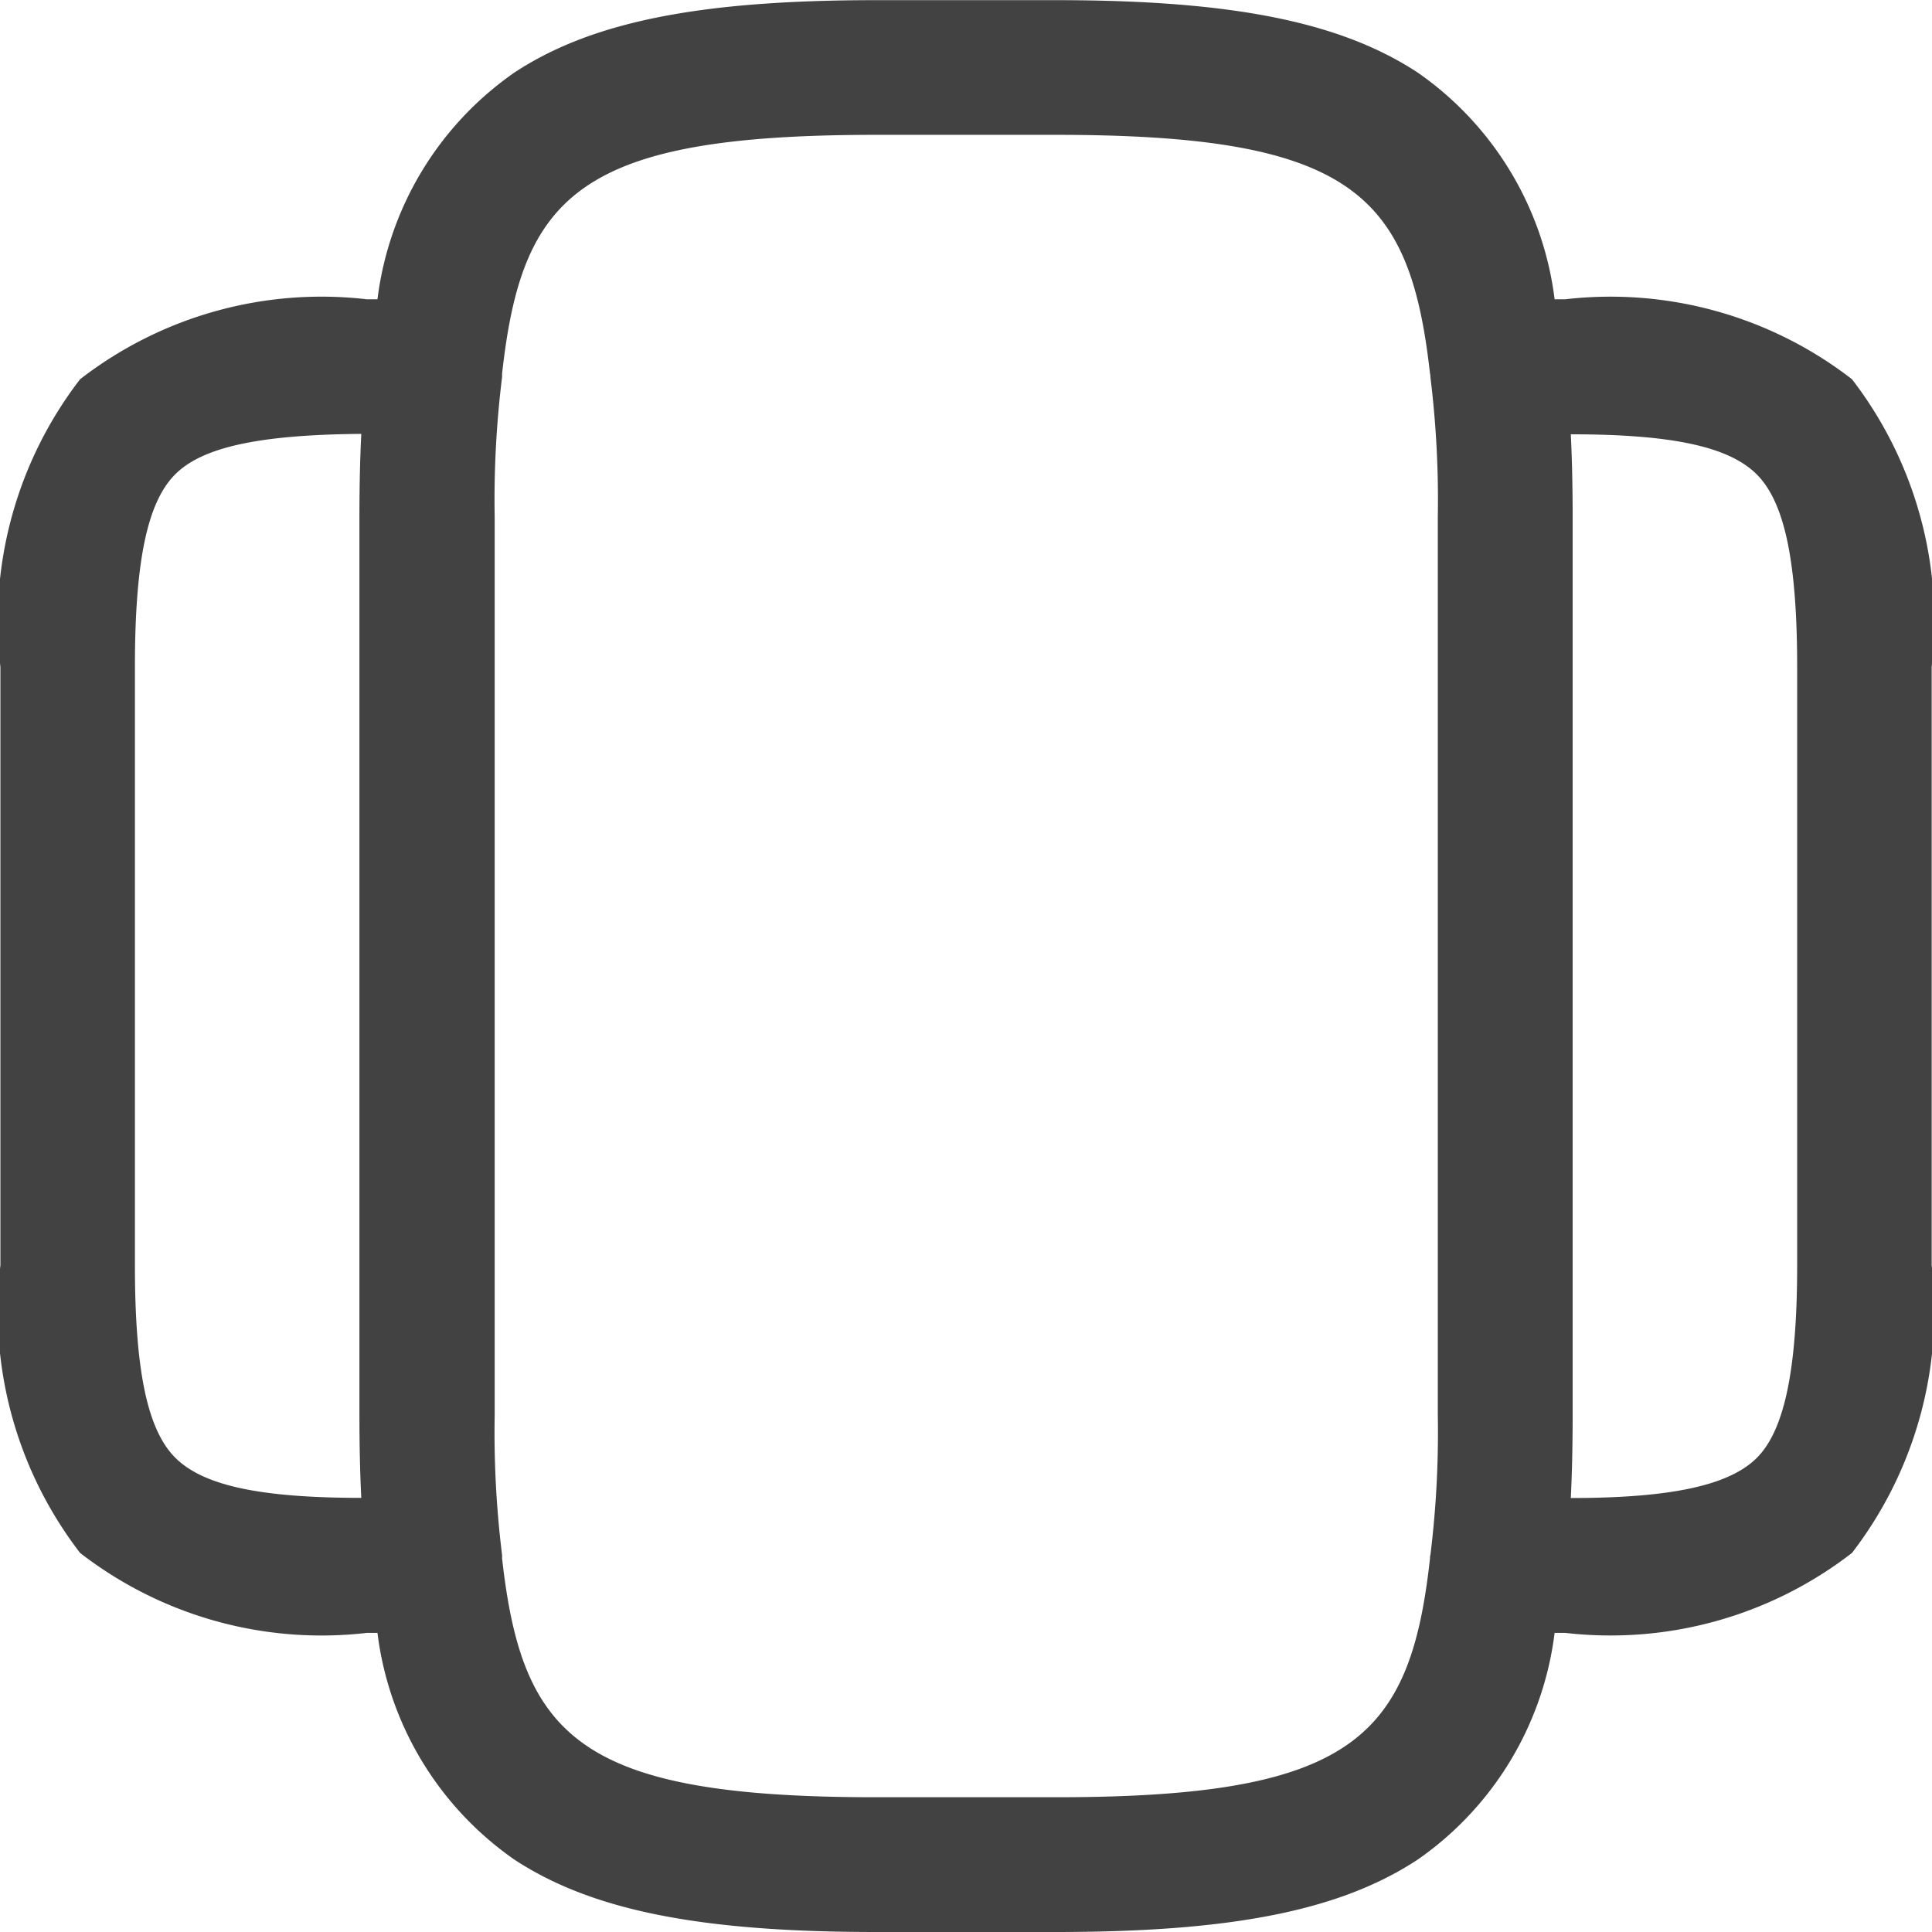 <svg xmlns="http://www.w3.org/2000/svg" width="24" height="24" viewBox="0 0 24 24"><path d="M3098.883-1632c-2.19,0-3.533-.269-4.494-.9a4.035,4.035,0,0,1-1.7-2.816h-.13a4.895,4.895,0,0,1-3.564-.993,4.926,4.926,0,0,1-.99-3.573v-7.434a4.926,4.926,0,0,1,.99-3.573,4.895,4.895,0,0,1,3.564-.993h.13a4.033,4.033,0,0,1,1.7-2.816c.96-.632,2.3-.9,4.494-.9h2.235c2.19,0,3.533.269,4.494.9a4.033,4.033,0,0,1,1.7,2.816h.13a4.9,4.9,0,0,1,3.564.993,4.926,4.926,0,0,1,.99,3.573v7.434a4.926,4.926,0,0,1-.99,3.573,4.9,4.9,0,0,1-3.564.993h-.13a4.035,4.035,0,0,1-1.7,2.816c-.96.632-2.3.9-4.494.9Zm0-1.674h2.235c3.685,0,4.4-.741,4.646-2.966,0-.014,0-.029.005-.043a12.426,12.426,0,0,0,.092-1.735v-11.163a12.426,12.426,0,0,0-.092-1.735c0-.014,0-.029-.005-.043-.249-2.224-.961-2.966-4.646-2.966h-2.235c-3.686,0-4.4.742-4.646,2.968,0,.014,0,.028,0,.041a12.426,12.426,0,0,0-.092,1.735v11.163a12.426,12.426,0,0,0,.092,1.735c0,.014,0,.028,0,.041C3094.486-1634.417,3095.2-1633.674,3098.883-1633.674Zm8.653-15.907v11.163c0,.386-.008.724-.023,1.027,1.258,0,1.973-.16,2.312-.5s.5-1.084.5-2.39v-7.434c0-1.307-.155-2.043-.5-2.39s-1.053-.5-2.312-.5C3107.528-1650.3,3107.536-1649.967,3107.536-1649.581Zm-17.36-.526c-.347.347-.5,1.083-.5,2.39v7.434c0,1.306.154,2.043.5,2.39s1.053.5,2.312.5c-.015-.3-.023-.641-.023-1.027v-11.163c0-.386.008-.723.023-1.027C3091.229-1650.6,3090.515-1650.448,3090.176-1650.107Z" transform="translate(-3088 1656)" fill="#424242"/><path d="M0,0H24V24H0Z" fill="none"/></svg>
